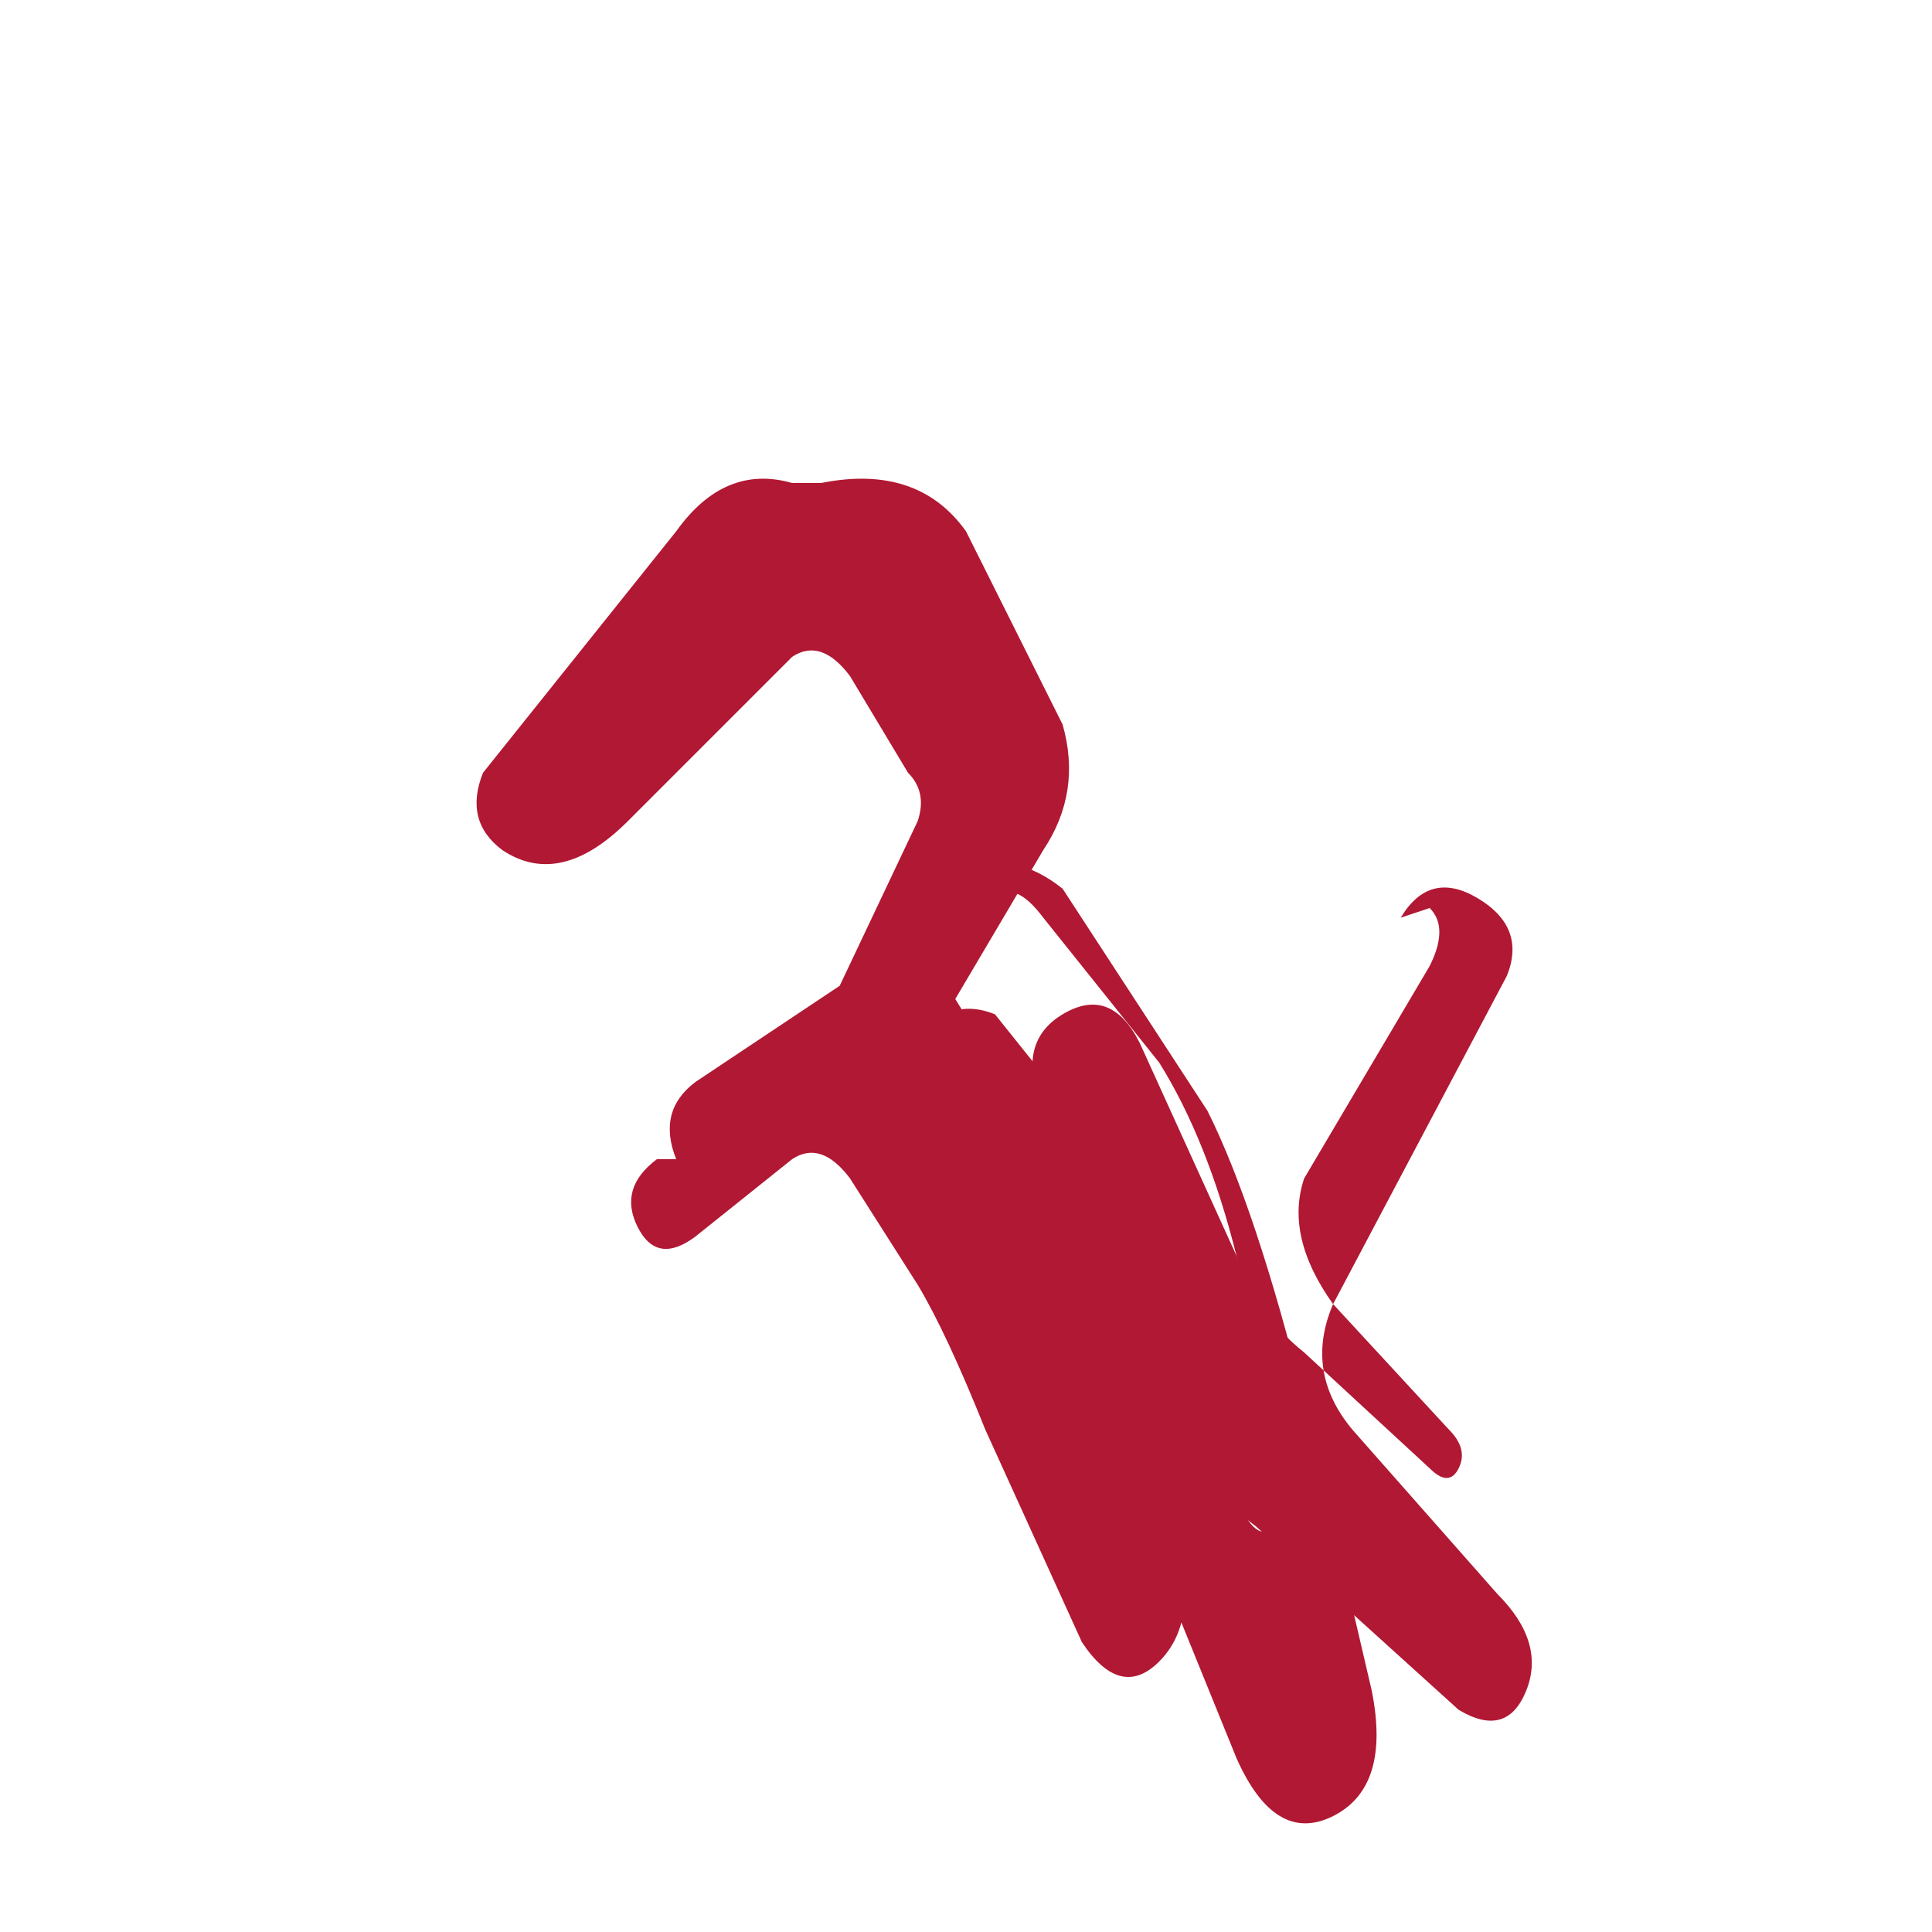 <svg xmlns="http://www.w3.org/2000/svg" viewBox="0 0 200 200" width="400" height="400">
  <path d="M85 50 Q95 48 100 55 L110 75 Q112 82 108 88 L95 110 Q92 115 88 112 Q84 109 86 104 L95 85 Q96 82 94 80 L88 70 Q85 66 82 68 L65 85 Q58 92 52 88 Q48 85 50 80 L70 55 Q75 48 82 50 Z M100 90 Q105 88 110 92 L125 115 Q130 125 135 145 L142 175 Q144 185 138 188 Q132 191 128 182 L115 150 Q112 140 108 135 L95 118 Q92 113 95 108 Q98 103 103 105 L115 120 Q118 124 120 130 L128 155 Q130 160 132 158 Q134 156 133 152 L128 130 Q125 118 120 110 L108 95 Q105 91 103 93 Z M70 120 Q68 115 72 112 L90 100 Q95 97 98 102 L108 118 Q112 125 115 135 L122 160 Q124 168 120 172 Q116 176 112 170 L102 148 Q98 138 95 133 L88 122 Q85 118 82 120 L72 128 Q68 131 66 127 Q64 123 68 120 Z" fill="rgb(177,24,51)" stroke="none"/>
  <path d="M145 95 Q148 90 153 93 Q158 96 156 101 L138 135 Q135 142 140 148 L155 165 Q160 170 158 175 Q156 180 151 177 L130 158 Q122 152 120 145 L108 115 Q105 108 110 105 Q115 102 118 108 L128 130 Q130 136 135 140 L148 152 Q150 154 151 152 Q152 150 150 148 L138 135 Q133 128 135 122 L148 100 Q150 96 148 94 Z" fill="rgb(177,24,51)" stroke="none"/>
</svg>